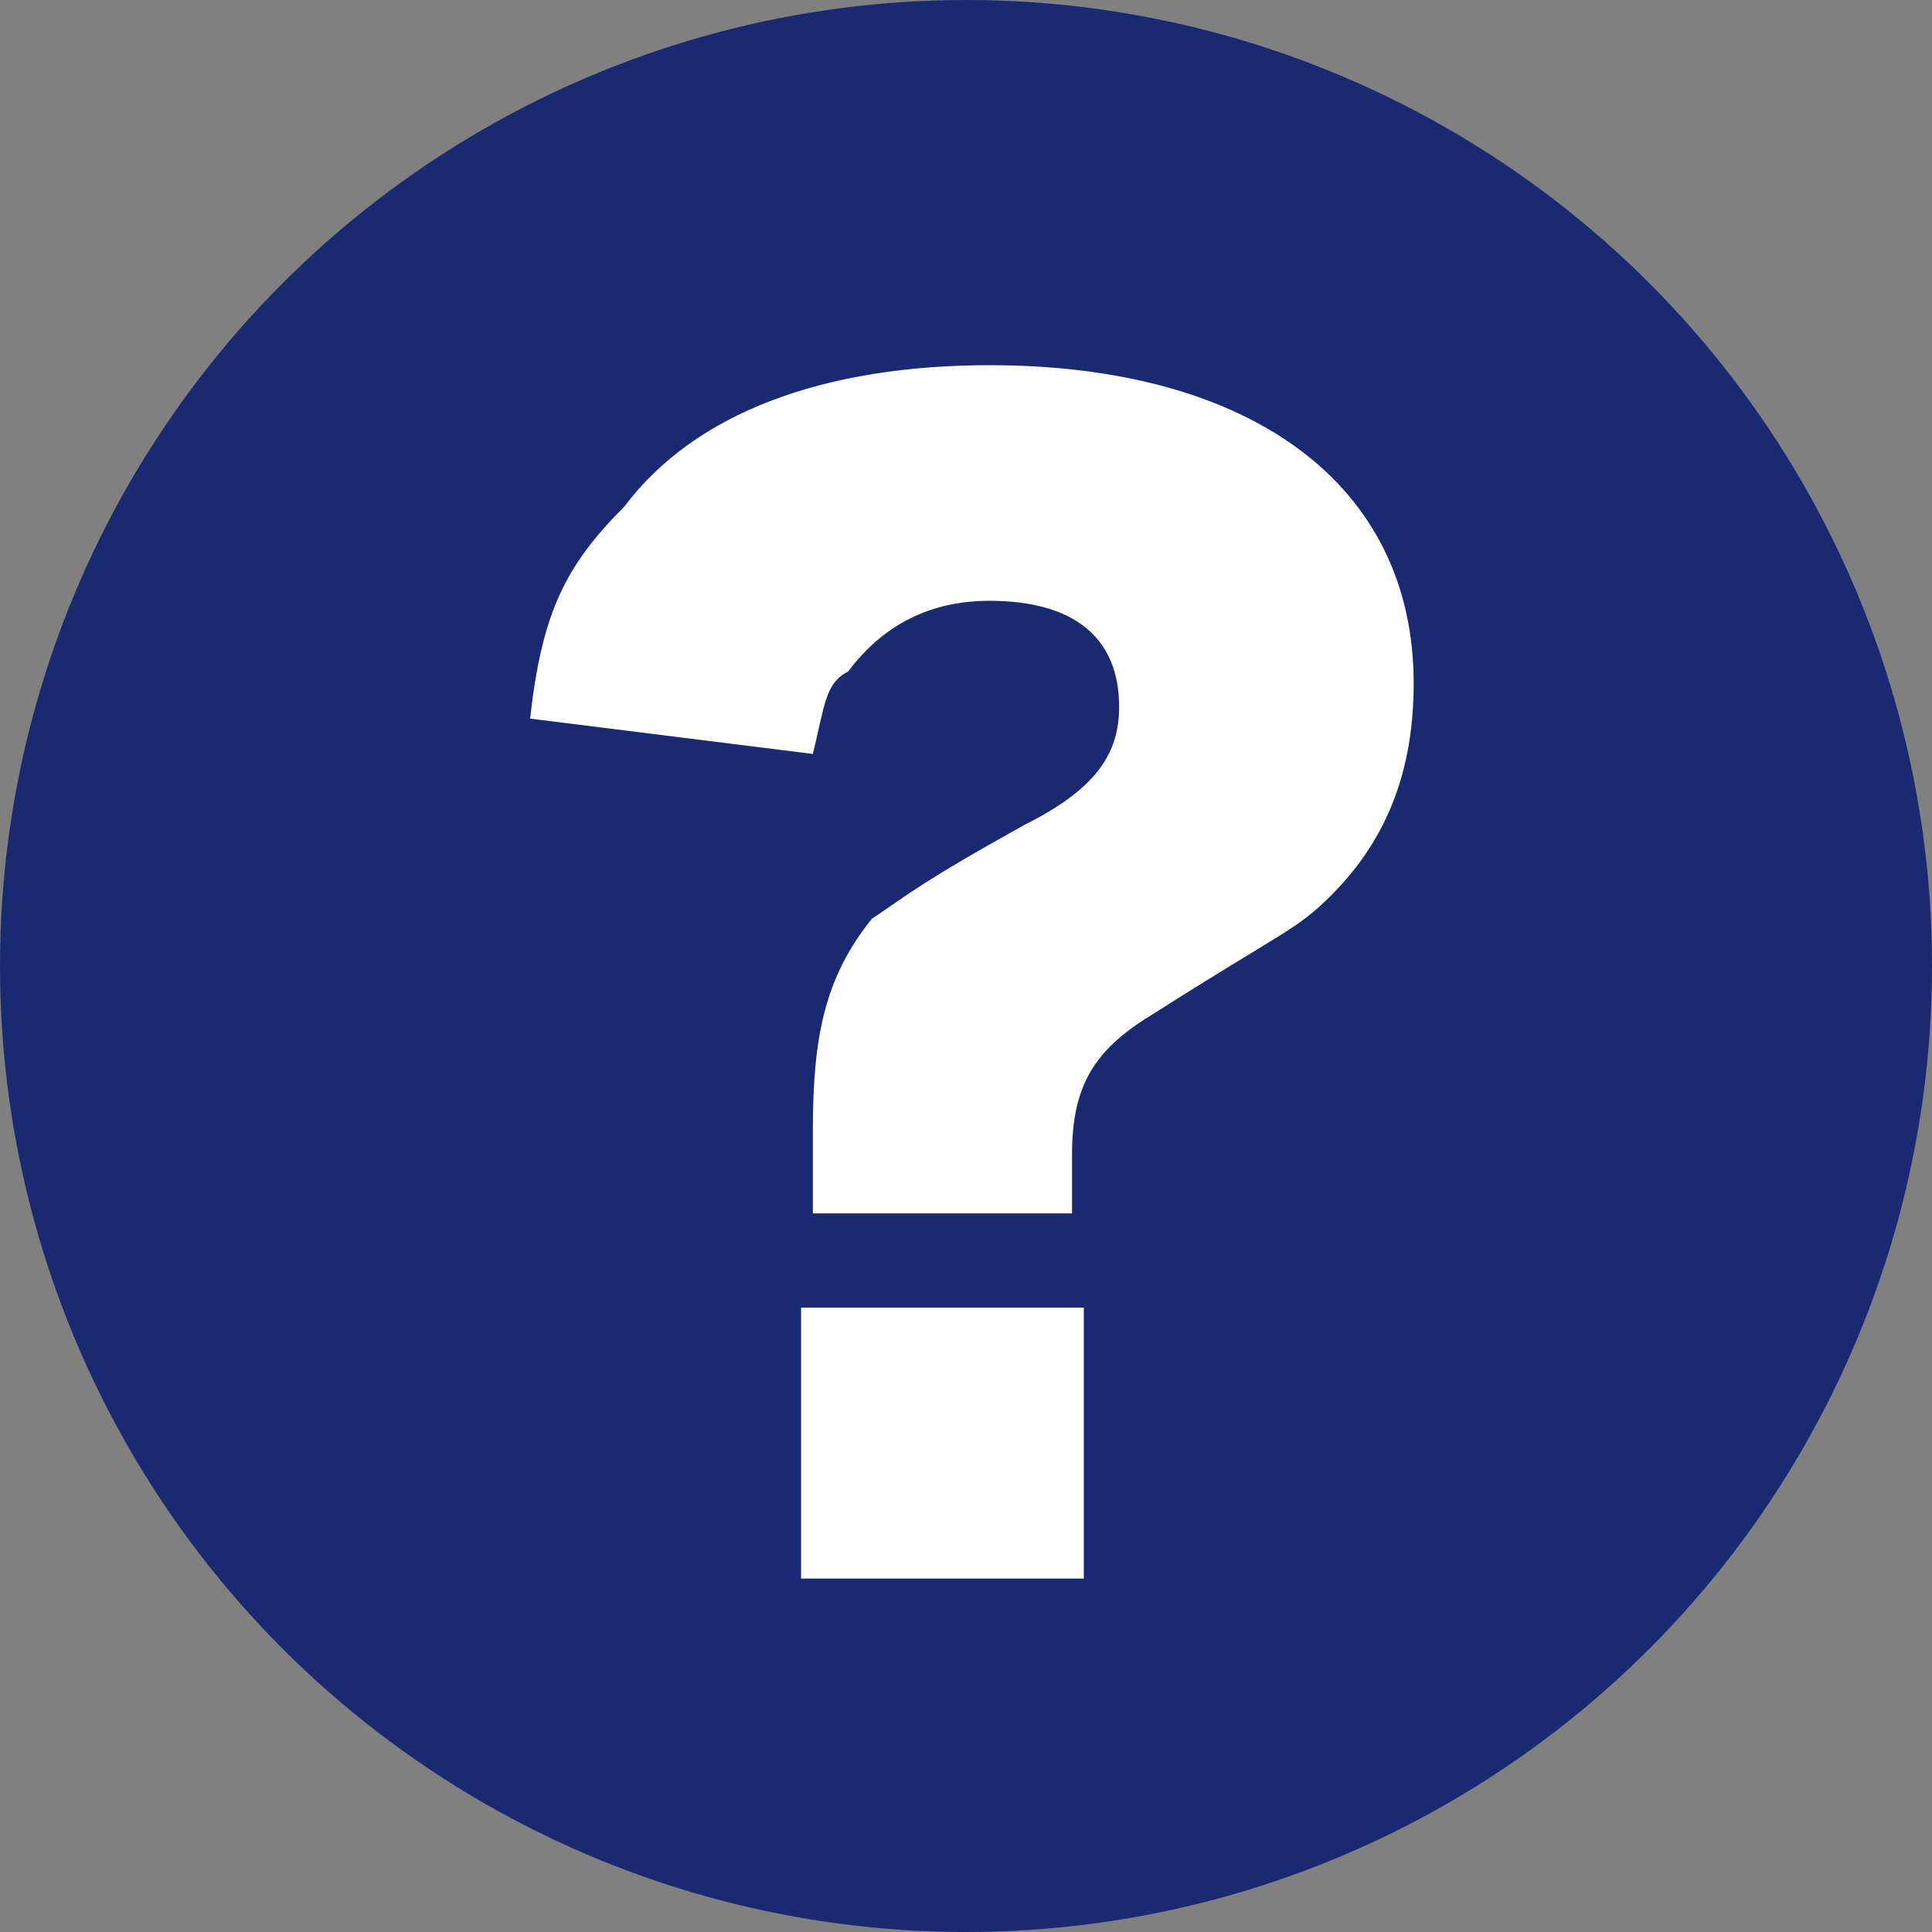 <svg xmlns="http://www.w3.org/2000/svg" viewBox="0 0 16.4 16.4"><rect x="0" y="0" width="16.4" height="16.4" fill="#808080" stroke="none"/><circle cx="8.2" cy="8.2" r="8.2" fill="#1a2a72"/><path d="M6.9 10.2v-.6c0-.8.1-1.3.5-1.8.3-.2.4-.3 1.3-.8.6-.3.8-.6.8-1 0-.6-.4-.9-1.1-.9-.5 0-.9.2-1.2.6-.2.1-.2.3-.3.7l-2.4-.3c.1-.9.3-1.3.8-1.8.6-.8 1.7-1.2 3.1-1.2 2.2 0 3.6 1 3.6 2.7 0 .7-.2 1.3-.7 1.8-.3.3-.4.3-1.5 1-.5.3-.7.6-.7 1.2v.5H6.9zm2.3.9v2.3H6.8v-2.3h2.4z" fill="#fff"/></svg>